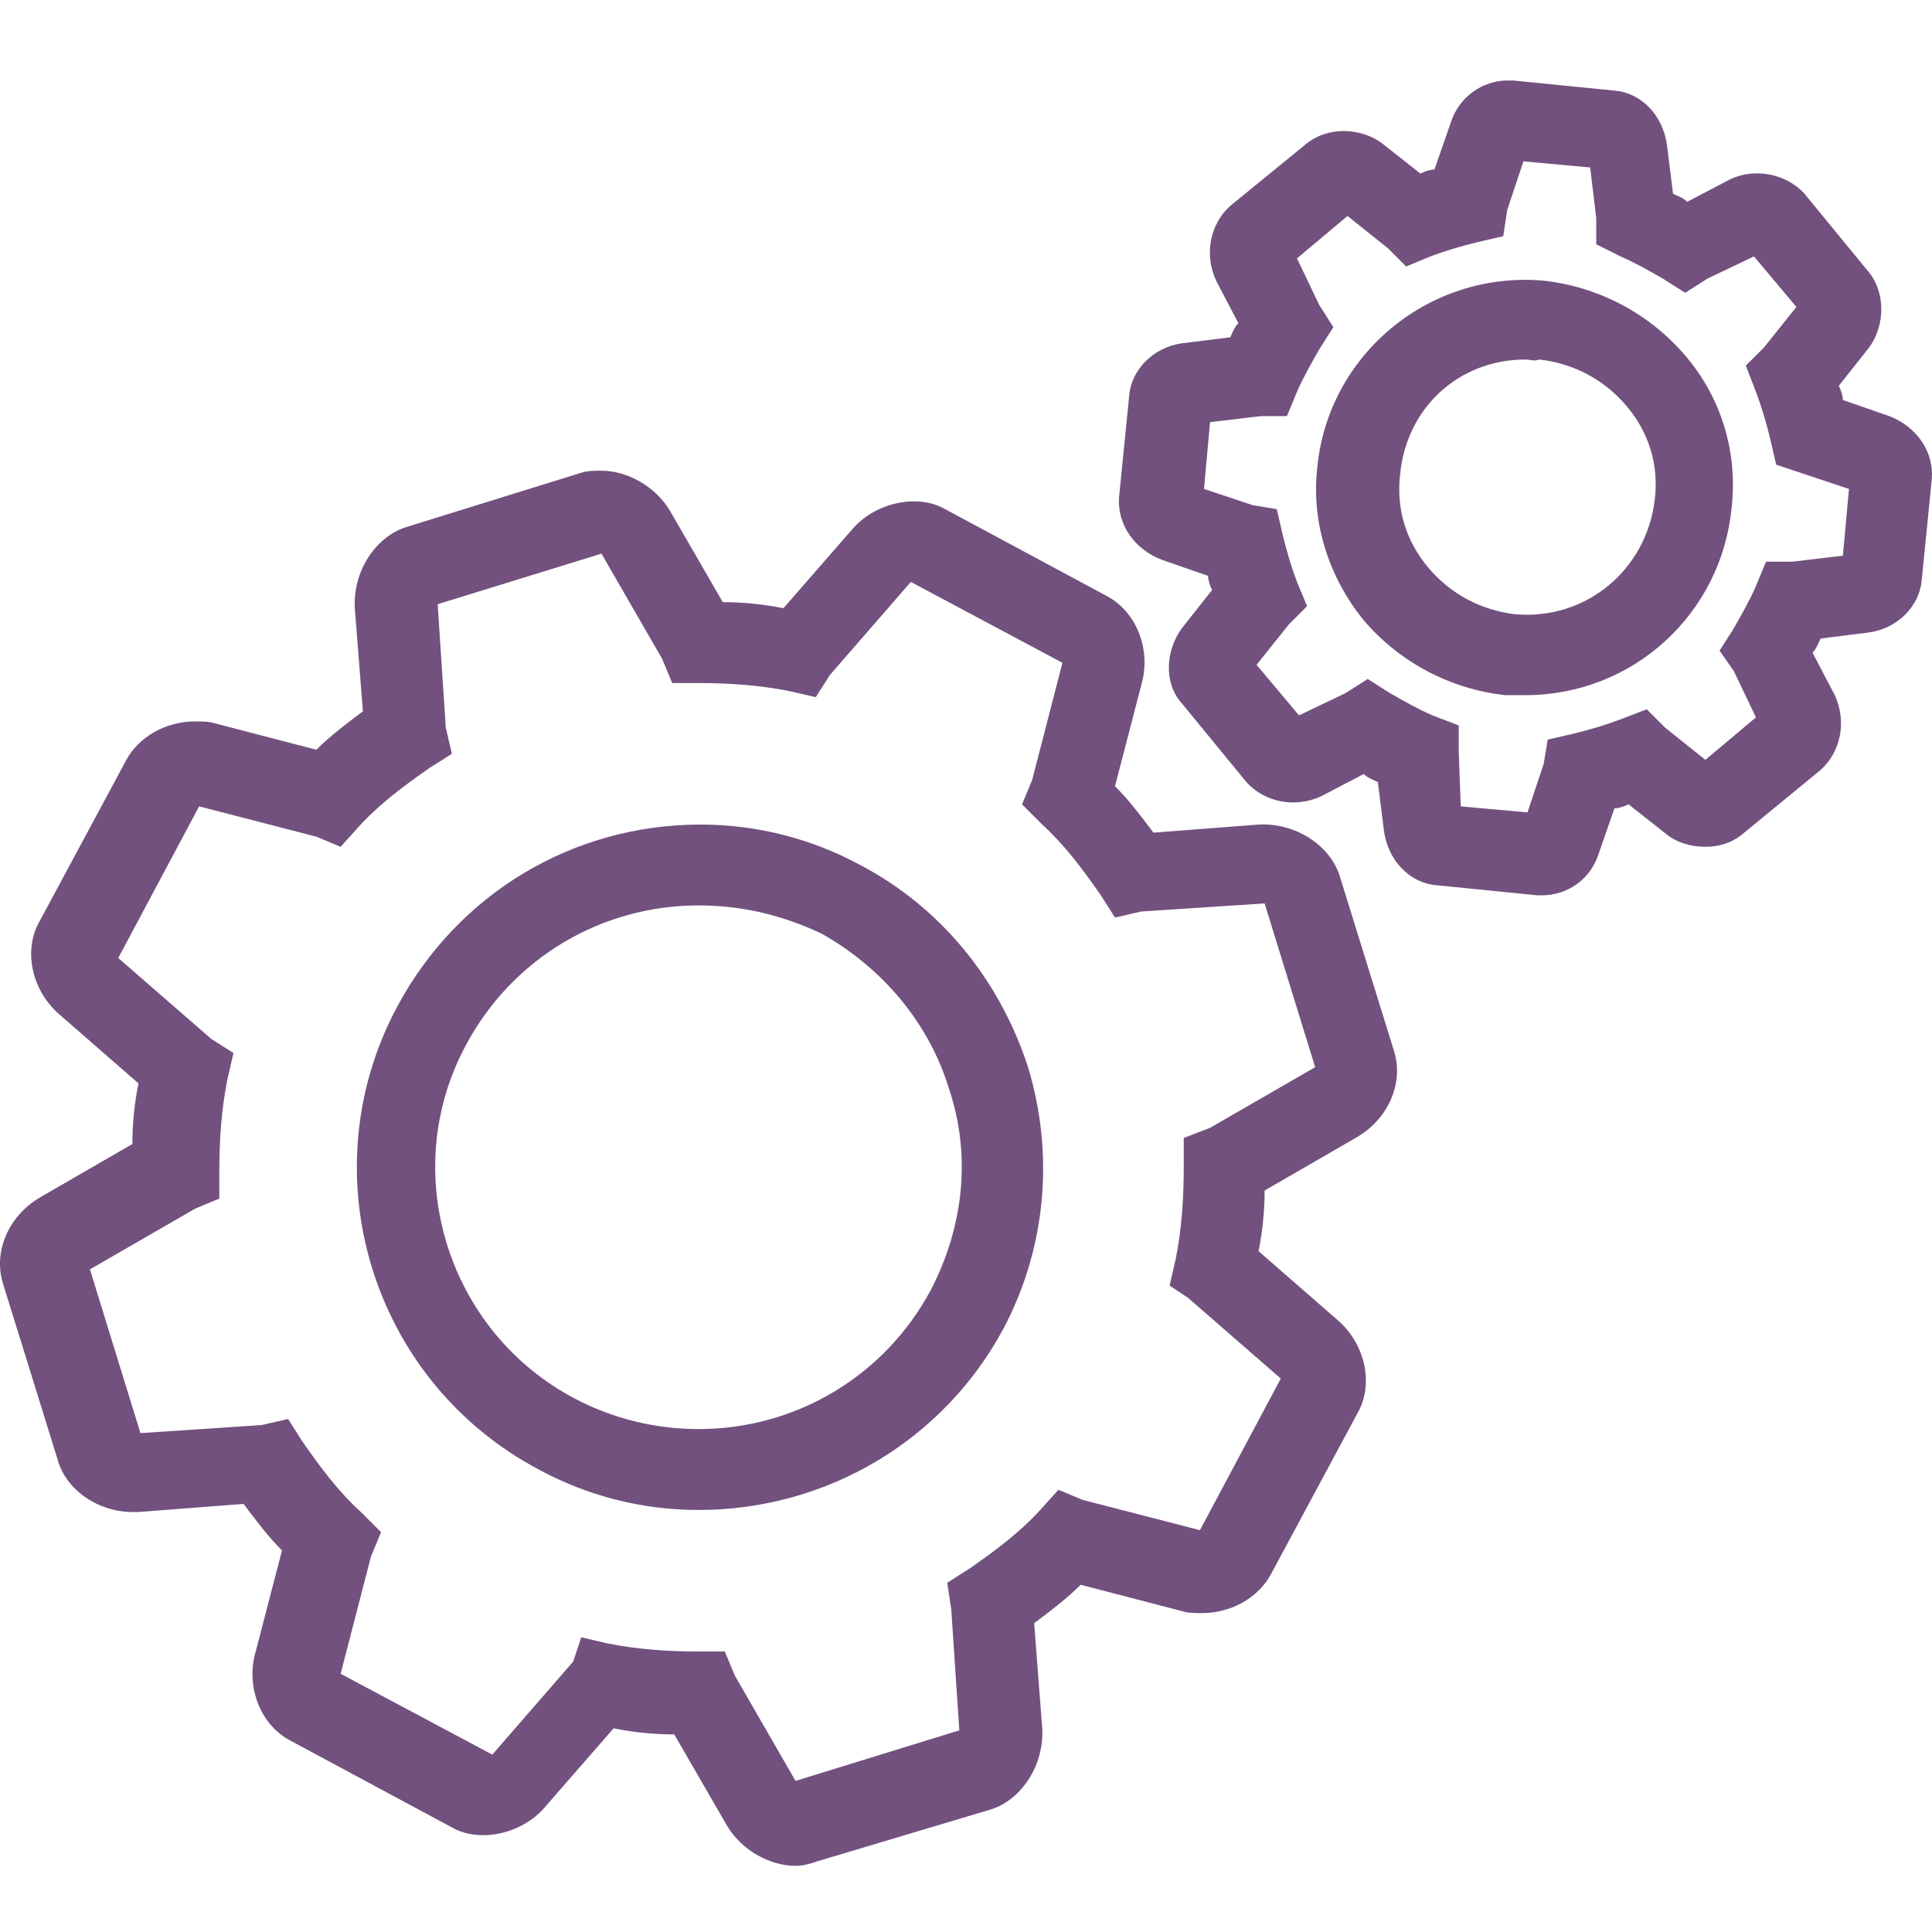 <?xml version="1.0" encoding="UTF-8"?>
<svg xmlns="http://www.w3.org/2000/svg" width="48" height="48" viewBox="0 0 48 48" fill="none">
  <path d="M19.765 46.356C19.113 46.356 18.409 45.954 18.058 45.351L16.752 43.091C16.249 43.091 15.747 43.04 15.245 42.94L13.537 44.899C12.984 45.552 11.929 45.803 11.226 45.401L7.207 43.241C6.454 42.84 6.102 41.885 6.353 41.031L7.006 38.52C6.655 38.168 6.353 37.766 6.052 37.364L3.44 37.565H3.289C2.435 37.565 1.632 37.013 1.431 36.259L0.074 31.889C-0.177 31.085 0.225 30.181 1.029 29.729L3.289 28.423C3.289 27.92 3.339 27.418 3.44 26.916L1.481 25.208C0.778 24.605 0.577 23.6 0.979 22.897L3.139 18.879C3.44 18.326 4.093 17.924 4.846 17.924C5.047 17.924 5.198 17.924 5.349 17.974L7.86 18.627C8.212 18.276 8.614 17.974 9.016 17.673L8.815 15.111C8.765 14.207 9.317 13.353 10.071 13.102L14.441 11.745C14.591 11.695 14.742 11.695 14.943 11.695C15.596 11.695 16.299 12.097 16.651 12.7L17.957 14.96C18.459 14.96 18.962 15.011 19.464 15.111L21.172 13.152C21.725 12.499 22.779 12.248 23.483 12.65L27.501 14.81C28.255 15.212 28.606 16.166 28.355 17.02L27.702 19.532C28.054 19.883 28.355 20.285 28.657 20.687L31.269 20.486C32.173 20.436 33.027 20.988 33.278 21.742L34.634 26.112C34.886 26.916 34.484 27.82 33.68 28.272L31.419 29.578C31.419 30.08 31.369 30.583 31.269 31.085L33.228 32.793C33.931 33.396 34.132 34.4 33.73 35.104L31.57 39.122C31.269 39.675 30.616 40.077 29.862 40.077C29.661 40.077 29.511 40.077 29.36 40.026L26.848 39.373C26.497 39.725 26.095 40.026 25.693 40.328L25.894 42.94C25.944 43.844 25.392 44.698 24.638 44.949L20.268 46.255C20.117 46.306 19.966 46.356 19.765 46.356ZM14.441 40.679L15.094 40.83C15.847 40.981 16.601 41.031 17.354 41.031H18.007L18.259 41.634L19.765 44.246L23.834 42.99L23.633 39.976L23.533 39.323L24.085 38.972C24.738 38.52 25.341 38.067 25.844 37.515L26.296 37.013L26.898 37.264L29.812 38.017L31.821 34.25L29.511 32.24L29.058 31.939L29.209 31.286C29.36 30.532 29.41 29.779 29.41 28.975V28.272L30.063 28.021L32.675 26.514L31.419 22.445L28.355 22.646L27.702 22.797L27.351 22.244C26.898 21.591 26.446 20.988 25.894 20.486L25.392 19.984L25.643 19.381L26.396 16.467L22.629 14.458L20.619 16.769L20.268 17.321L19.615 17.171C18.861 17.02 18.108 16.97 17.354 16.97H16.701L16.45 16.367L14.943 13.755L10.874 15.011L11.075 18.075L11.226 18.728L10.673 19.079C10.02 19.532 9.418 19.984 8.915 20.536L8.463 21.039L7.86 20.787L4.947 20.034L2.938 23.801L5.248 25.811L5.801 26.162L5.65 26.815C5.499 27.569 5.449 28.322 5.449 29.126V29.779L4.846 30.03L2.234 31.537L3.49 35.606L6.504 35.405L7.157 35.254L7.509 35.807C7.961 36.46 8.413 37.063 8.966 37.565L9.468 38.067L9.217 38.67L8.463 41.584L12.231 43.593L14.24 41.282L14.441 40.679ZM17.354 37.515C15.948 37.515 14.591 37.163 13.386 36.51C9.217 34.3 7.659 29.126 9.87 25.007C11.377 22.194 14.24 20.486 17.405 20.486C18.811 20.486 20.167 20.838 21.373 21.491C23.382 22.546 24.839 24.354 25.542 26.514C26.195 28.674 25.994 30.985 24.939 32.994C23.433 35.807 20.519 37.515 17.354 37.515ZM17.354 22.495C14.943 22.495 12.733 23.801 11.578 25.961C9.87 29.126 11.126 33.094 14.29 34.752C15.245 35.254 16.299 35.505 17.354 35.505C19.765 35.505 21.976 34.2 23.131 32.039C23.935 30.482 24.136 28.724 23.583 27.067C23.081 25.409 21.925 24.052 20.419 23.199C19.464 22.747 18.459 22.495 17.354 22.495Z" fill="#72517E"></path>
  <path d="M38.301 22.244H38.201L35.689 21.993C35.036 21.942 34.484 21.39 34.383 20.636L34.233 19.431C34.132 19.381 33.981 19.33 33.881 19.23L32.826 19.782C32.173 20.084 31.419 19.933 30.967 19.431L29.36 17.472C28.908 16.969 28.958 16.166 29.36 15.613L30.113 14.659C30.063 14.558 30.013 14.407 30.013 14.307L28.858 13.905C28.205 13.654 27.753 13.051 27.803 12.348L28.054 9.836C28.104 9.183 28.657 8.631 29.36 8.53L30.566 8.38C30.616 8.279 30.666 8.128 30.767 8.028L30.214 6.973C29.913 6.32 30.063 5.567 30.566 5.114L32.474 3.557C32.977 3.155 33.78 3.155 34.333 3.557L35.287 4.311C35.388 4.26 35.539 4.21 35.639 4.21L36.041 3.055C36.242 2.402 36.845 2 37.447 2H37.598L40.11 2.251C40.763 2.301 41.315 2.854 41.416 3.607L41.566 4.813C41.667 4.863 41.818 4.913 41.918 5.014L42.973 4.461C43.576 4.16 44.38 4.311 44.832 4.813L46.439 6.772C46.841 7.274 46.841 8.078 46.439 8.631L45.685 9.585C45.736 9.686 45.786 9.836 45.786 9.937L46.941 10.339C47.594 10.59 48.047 11.193 47.996 11.896L47.745 14.407C47.695 15.06 47.142 15.613 46.439 15.713L45.233 15.864C45.183 15.965 45.133 16.115 45.032 16.216L45.585 17.271C45.886 17.924 45.736 18.677 45.233 19.129L43.274 20.737C43.023 20.938 42.722 21.038 42.37 21.038C42.019 21.038 41.667 20.938 41.416 20.737L40.461 19.983C40.361 20.034 40.21 20.084 40.11 20.084L39.708 21.239C39.507 21.842 38.954 22.244 38.301 22.244ZM36.292 20.034L37.95 20.184L38.352 18.979L38.452 18.376L39.105 18.225C39.507 18.125 39.859 18.024 40.26 17.873L40.913 17.622L41.365 18.074L42.37 18.878L43.626 17.823L43.074 16.668L42.722 16.166L43.074 15.613C43.274 15.261 43.475 14.91 43.626 14.558L43.877 13.955H44.53L45.786 13.805L45.937 12.147L44.731 11.745L44.128 11.544L43.978 10.891C43.877 10.489 43.777 10.138 43.626 9.736L43.375 9.083L43.827 8.631L44.631 7.626L43.576 6.37L42.42 6.923L41.868 7.274L41.315 6.923C40.964 6.722 40.612 6.521 40.26 6.37L39.658 6.069V5.416L39.507 4.16L37.849 4.009L37.447 5.215L37.347 5.868L36.694 6.019C36.292 6.119 35.94 6.22 35.539 6.37L34.936 6.621L34.484 6.169L33.479 5.366L32.223 6.42L32.776 7.576L33.127 8.128L32.776 8.681C32.575 9.033 32.374 9.384 32.223 9.736L31.972 10.339H31.319L30.063 10.489L29.913 12.147L31.118 12.549L31.721 12.649L31.872 13.302C31.972 13.704 32.072 14.056 32.223 14.458L32.474 15.06L32.022 15.513L31.219 16.517L32.273 17.773L33.429 17.221L33.981 16.869L34.534 17.221C34.886 17.421 35.237 17.622 35.589 17.773L36.242 18.024V18.677L36.292 20.034ZM37.9 17.271H37.397C36.041 17.12 34.785 16.467 33.881 15.412C33.027 14.357 32.575 13.001 32.725 11.645C32.977 8.832 35.488 6.722 38.352 6.973C39.708 7.124 40.964 7.777 41.868 8.832C42.772 9.887 43.174 11.243 43.023 12.599C42.772 15.261 40.562 17.271 37.9 17.271ZM37.9 8.932C36.242 8.932 34.936 10.138 34.785 11.795C34.685 12.649 34.936 13.453 35.488 14.106C36.041 14.759 36.794 15.161 37.648 15.261C39.407 15.412 40.913 14.156 41.114 12.398C41.215 11.544 40.964 10.741 40.411 10.087C39.859 9.434 39.105 9.033 38.251 8.932C38.1 8.982 38 8.932 37.9 8.932Z" fill="#72517E"></path>
</svg>
